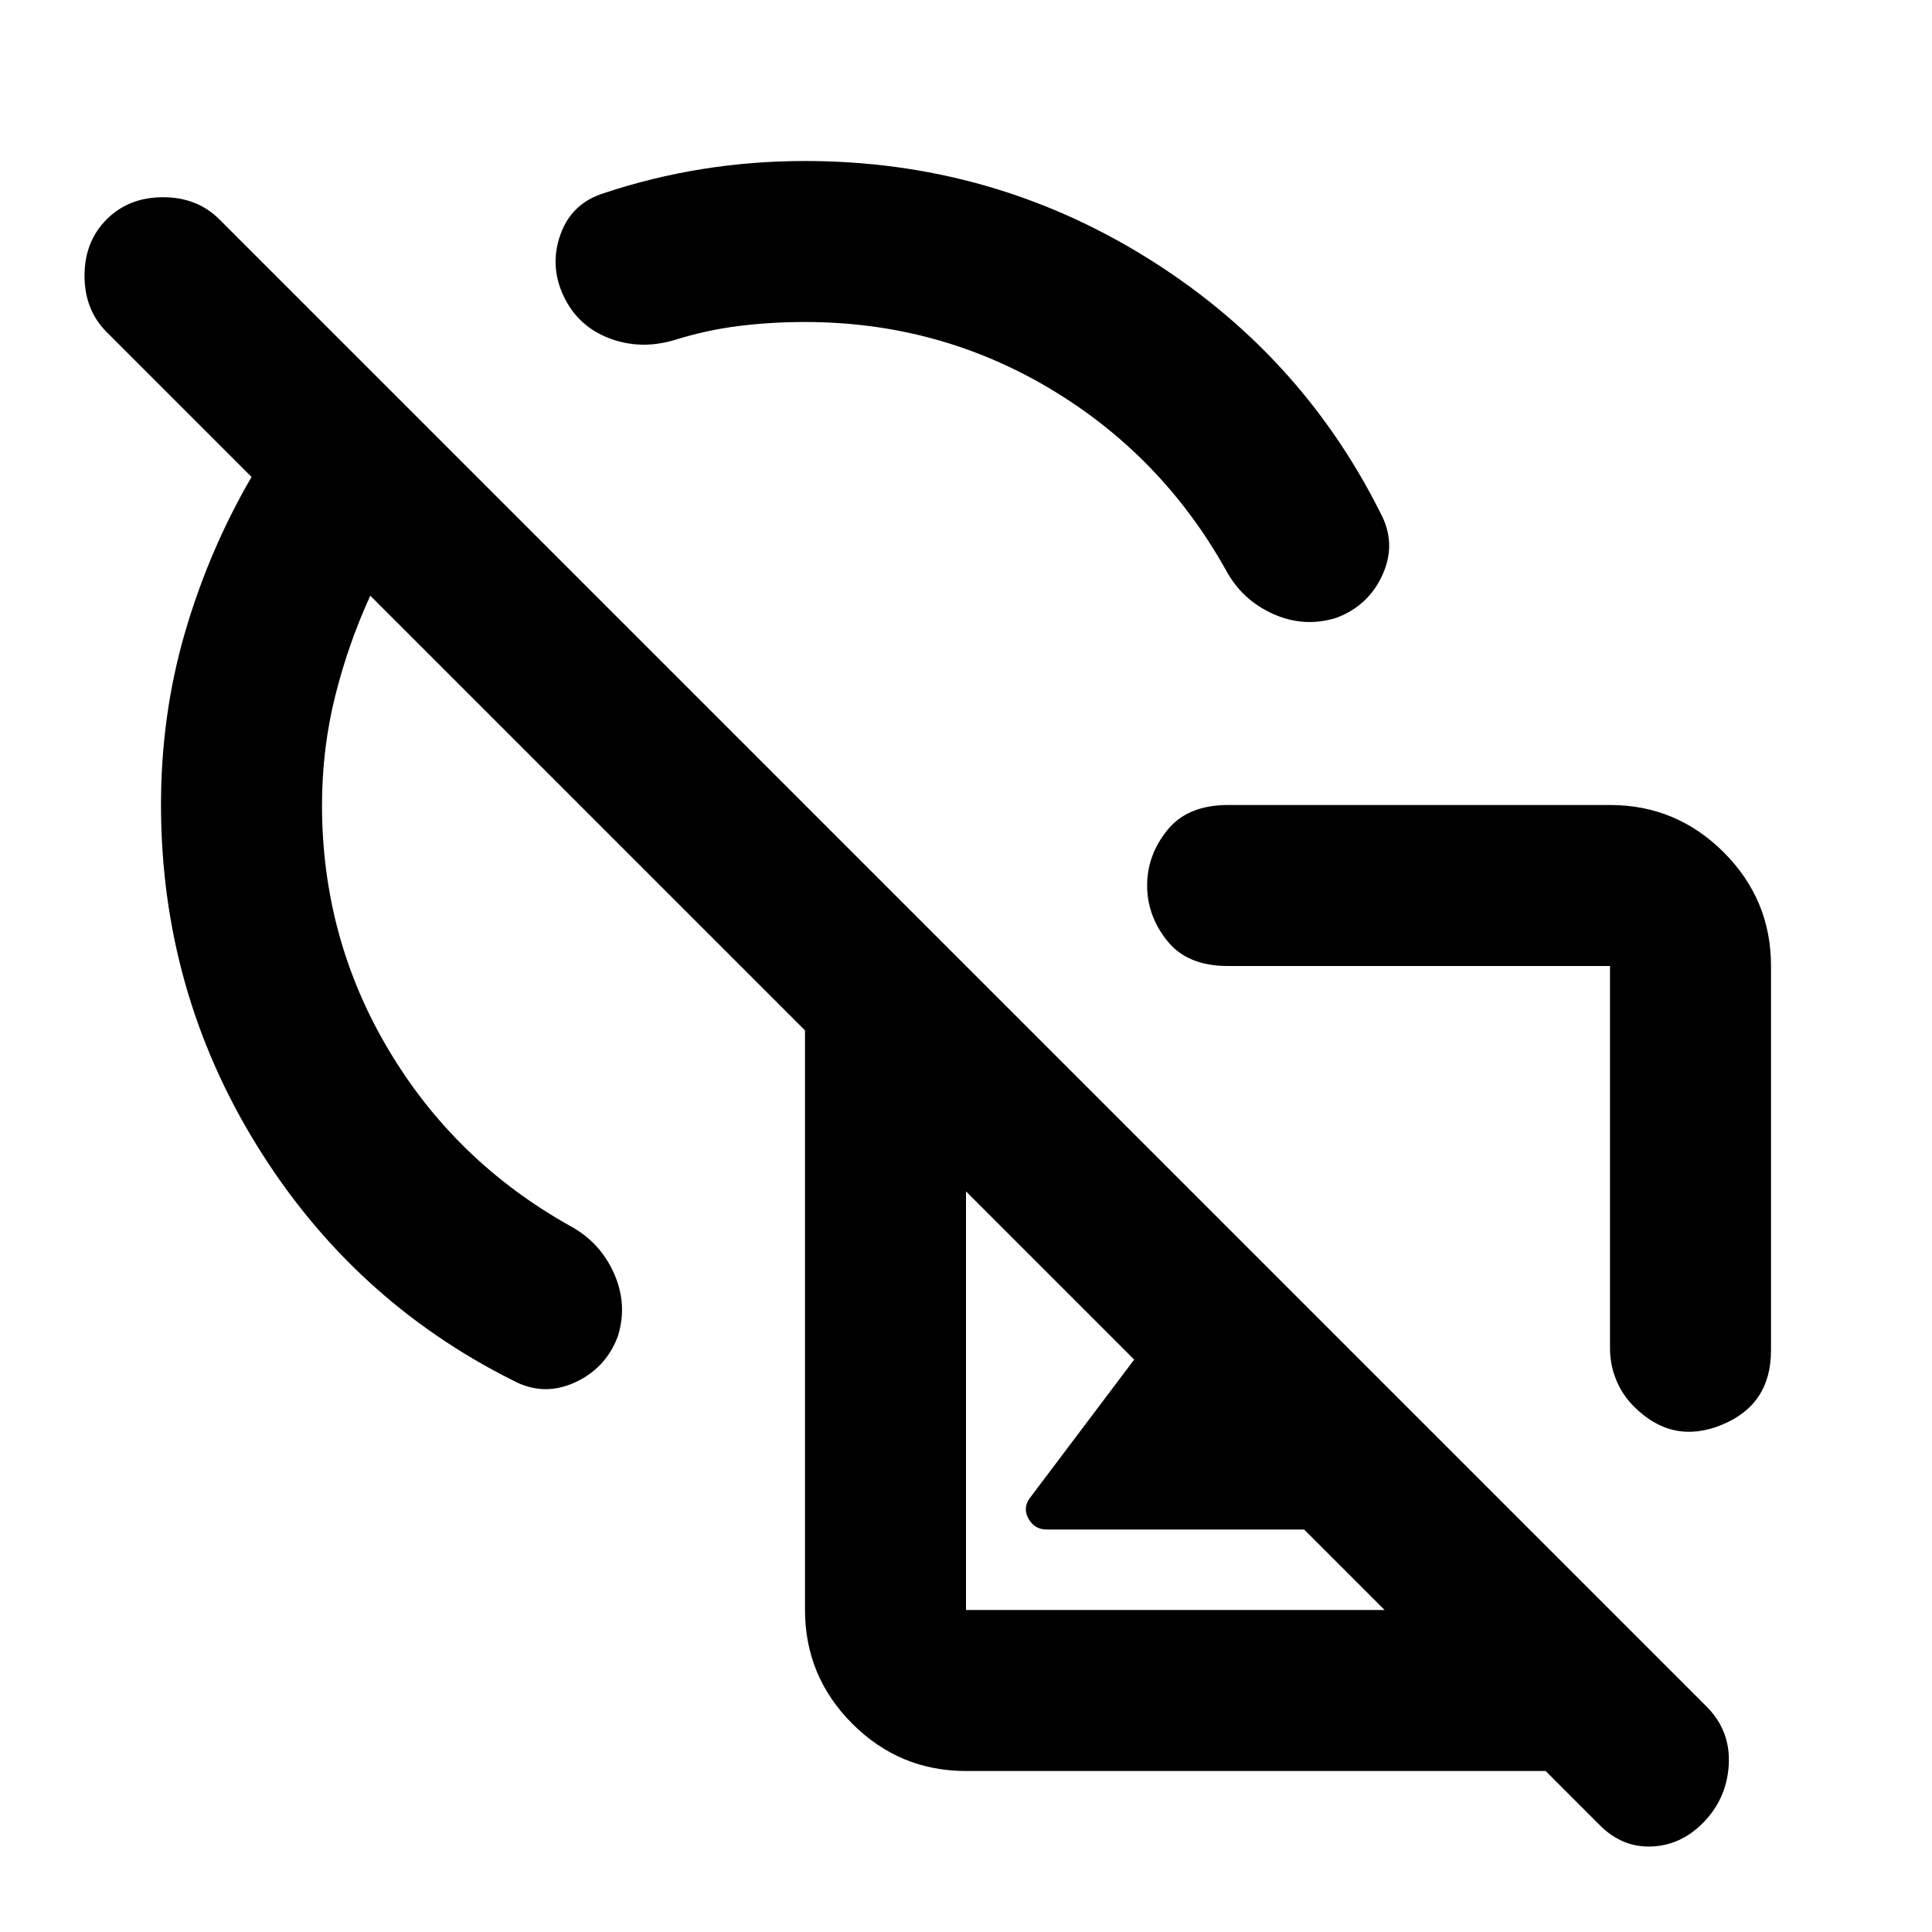 <?xml version="1.0" encoding="utf-8"?>
<!-- Generator: www.svgicons.com -->
<svg xmlns="http://www.w3.org/2000/svg" width="800" height="800" viewBox="0 0 24 24">
<path fill="currentColor" d="M20 10q.825 0 1.413.588T22 12v4.775q0 .675-.612.925t-1.088-.225q-.15-.15-.225-.338T20 16.75V12h-4.75q-.5 0-.75-.312T14.25 11t.25-.687t.75-.313zm-8 12q-.825 0-1.412-.587T10 20v-7.2L4.6 7.4q-.275.6-.437 1.25T4 10q0 1.65.825 3.038t2.25 2.187q.375.2.55.588t.05.787q-.15.4-.537.575t-.763-.025q-2-1-3.187-2.925T2 10q0-1.125.3-2.15t.825-1.925l-1.8-1.8q-.275-.275-.275-.7t.275-.7t.7-.275t.7.275L21.2 21.2q.3.3.275.725t-.325.725q-.275.275-.637.288t-.638-.263L19.2 22zm1-3q-.15 0-.225-.137t.025-.263l1.3-1.725q.075-.1.2-.1t.2.1l1 1.375l1.175-1.575L19 19zm-1 1h5.2L12 14.8zm5.15-13.625q.2.375.025.763t-.575.537q-.4.125-.788-.05t-.587-.55q-.8-1.425-2.187-2.25T10 4q-.425 0-.825.05t-.8.175q-.425.125-.812-.025T7 3.675t-.038-.762T7.5 2.4q.6-.2 1.225-.3T10 2q2.3 0 4.225 1.188t2.925 3.187m-6.175 1.75"/>
</svg>
